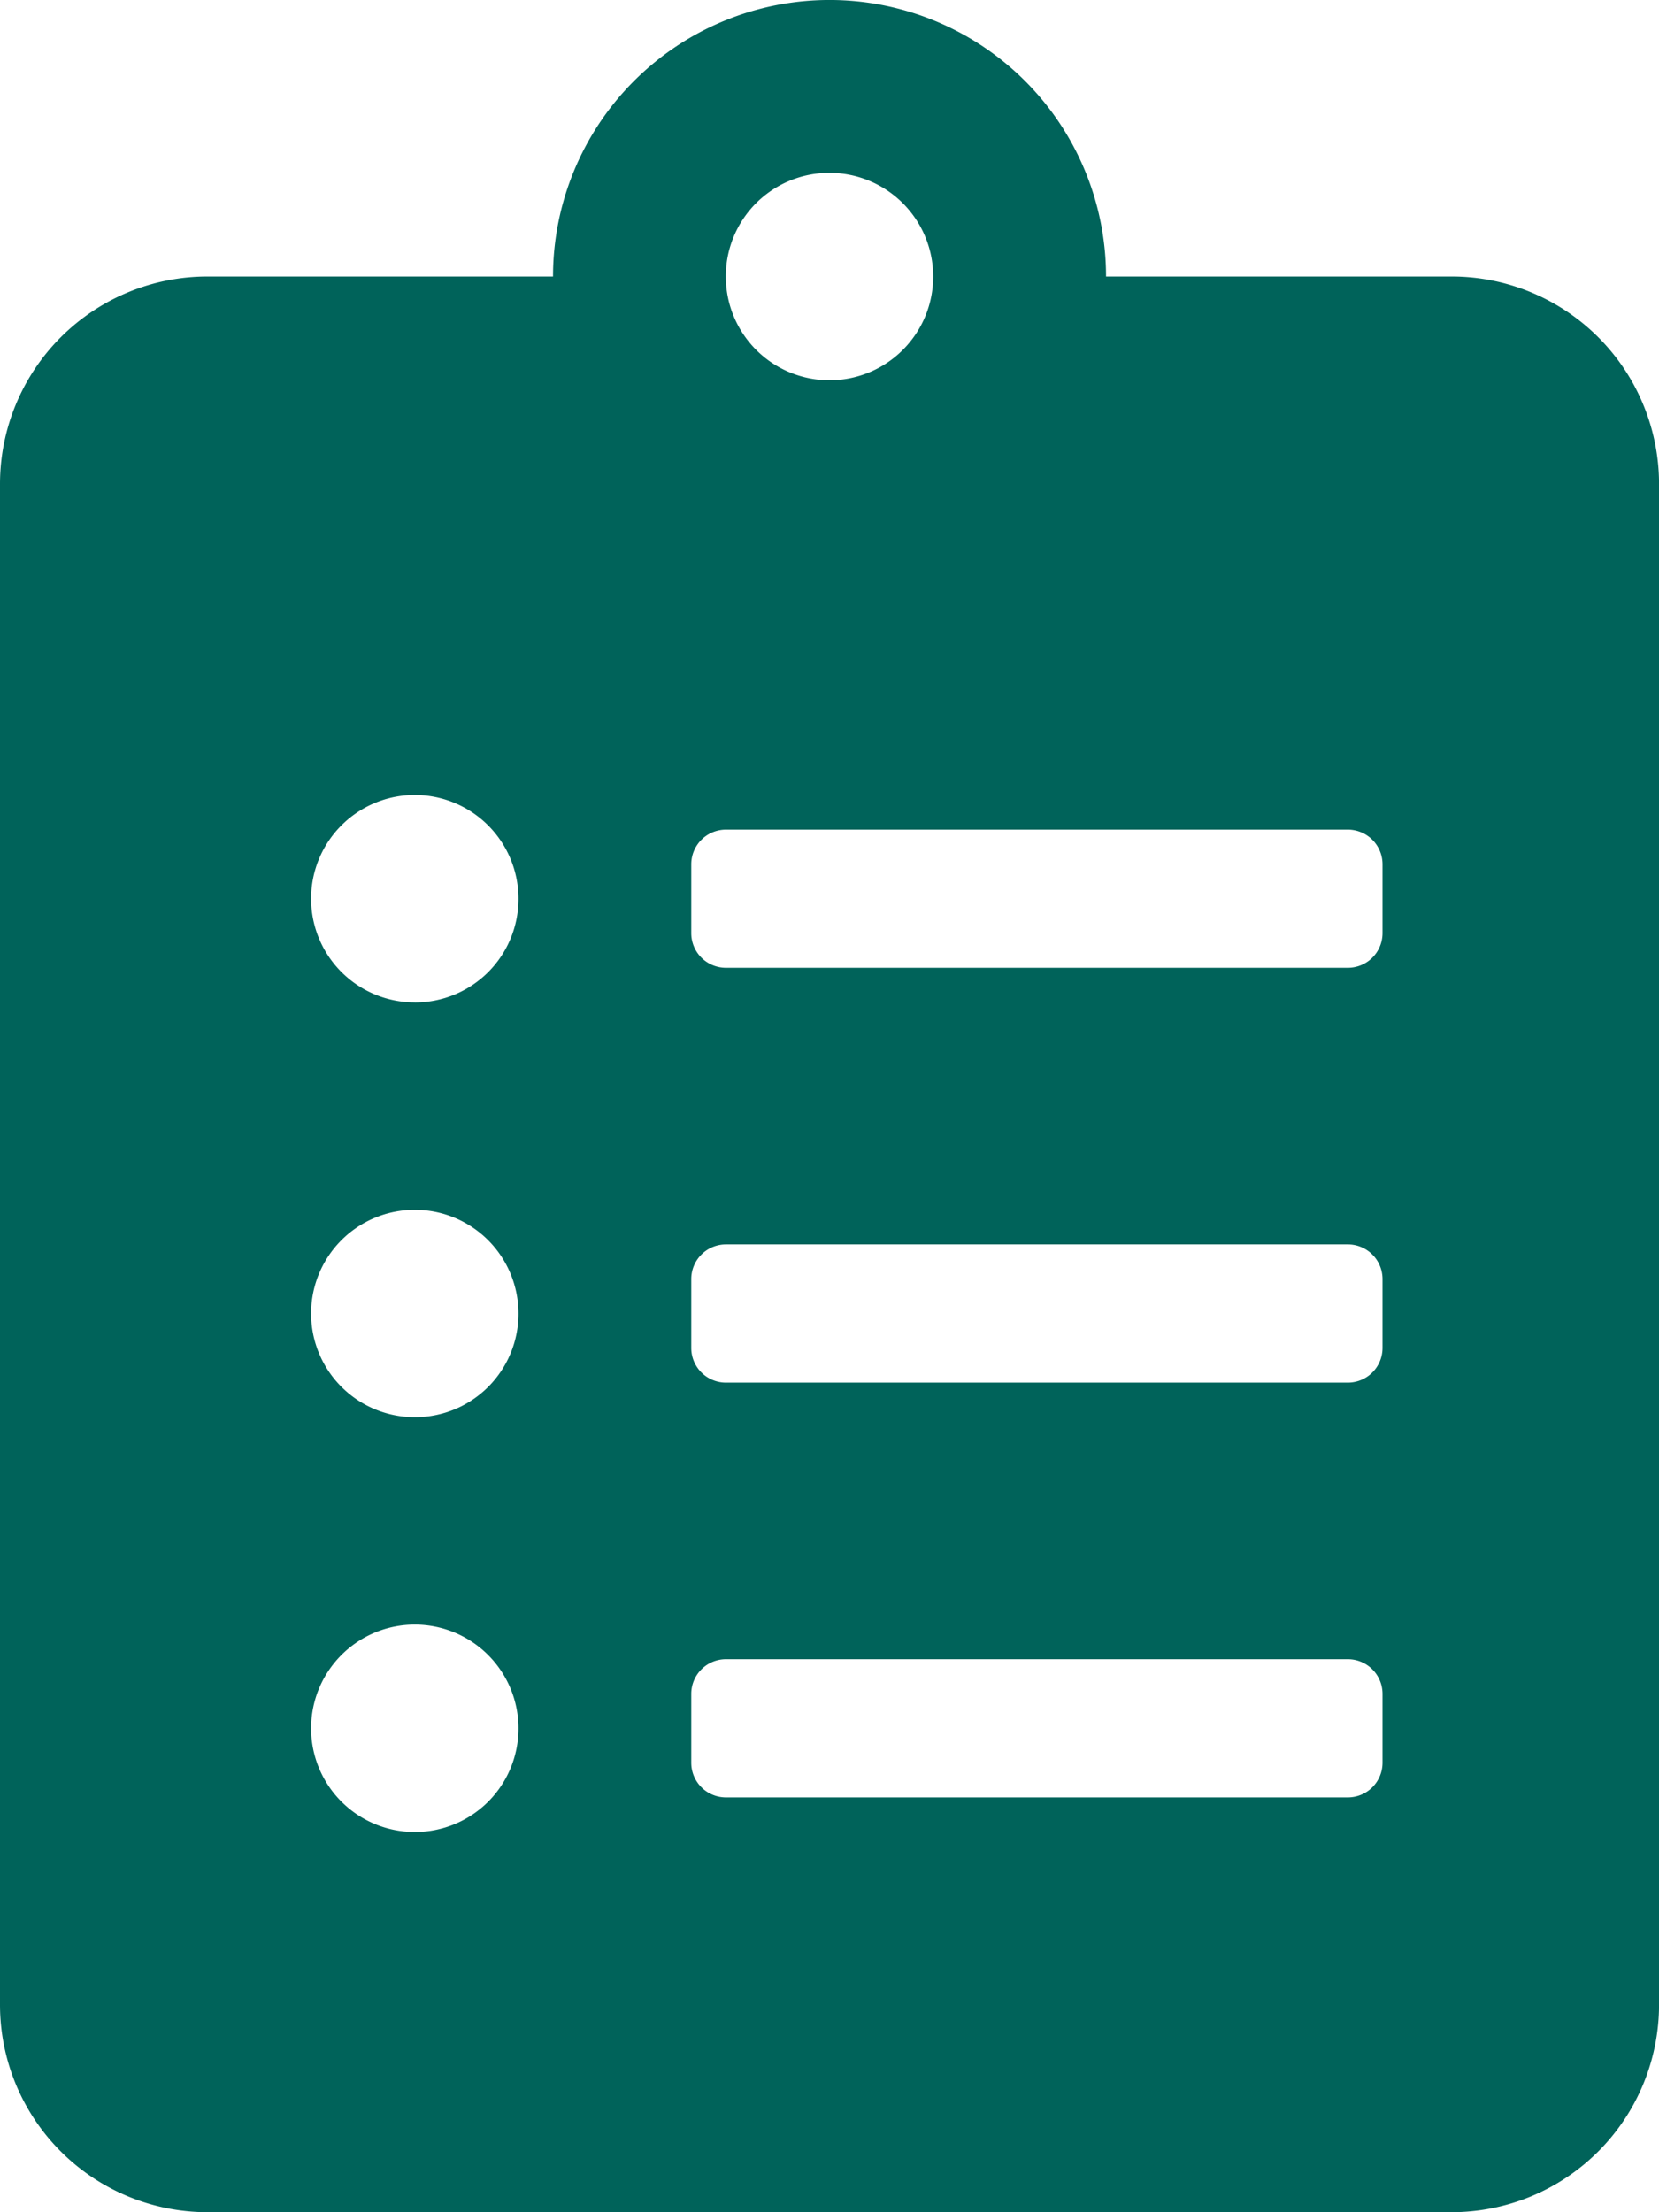 <svg xmlns="http://www.w3.org/2000/svg" width="39.71" height="52.947" viewBox="0 0 39.71 52.947"><path d="M34.747,6.618H26.474a6.618,6.618,0,0,0-13.237,0H4.964A4.965,4.965,0,0,0,0,11.582v36.4a4.965,4.965,0,0,0,4.964,4.964H34.747a4.965,4.965,0,0,0,4.964-4.964v-36.4A4.965,4.965,0,0,0,34.747,6.618ZM9.928,43.847a2.482,2.482,0,1,1,2.482-2.482A2.476,2.476,0,0,1,9.928,43.847Zm0-9.928a2.482,2.482,0,1,1,2.482-2.482A2.476,2.476,0,0,1,9.928,33.919Zm0-9.928A2.482,2.482,0,1,1,12.41,21.51,2.476,2.476,0,0,1,9.928,23.992ZM19.855,4.137a2.482,2.482,0,1,1-2.482,2.482A2.476,2.476,0,0,1,19.855,4.137ZM33.092,42.192a.83.83,0,0,1-.827.827H17.373a.83.83,0,0,1-.827-.827V40.538a.83.83,0,0,1,.827-.827H32.265a.83.83,0,0,1,.827.827Zm0-9.928a.83.83,0,0,1-.827.827H17.373a.83.83,0,0,1-.827-.827V30.61a.83.83,0,0,1,.827-.827H32.265a.83.83,0,0,1,.827.827Zm0-9.928a.83.83,0,0,1-.827.827H17.373a.83.83,0,0,1-.827-.827V20.683a.83.83,0,0,1,.827-.827H32.265a.83.83,0,0,1,.827.827Z" fill="#00635a"/></svg>